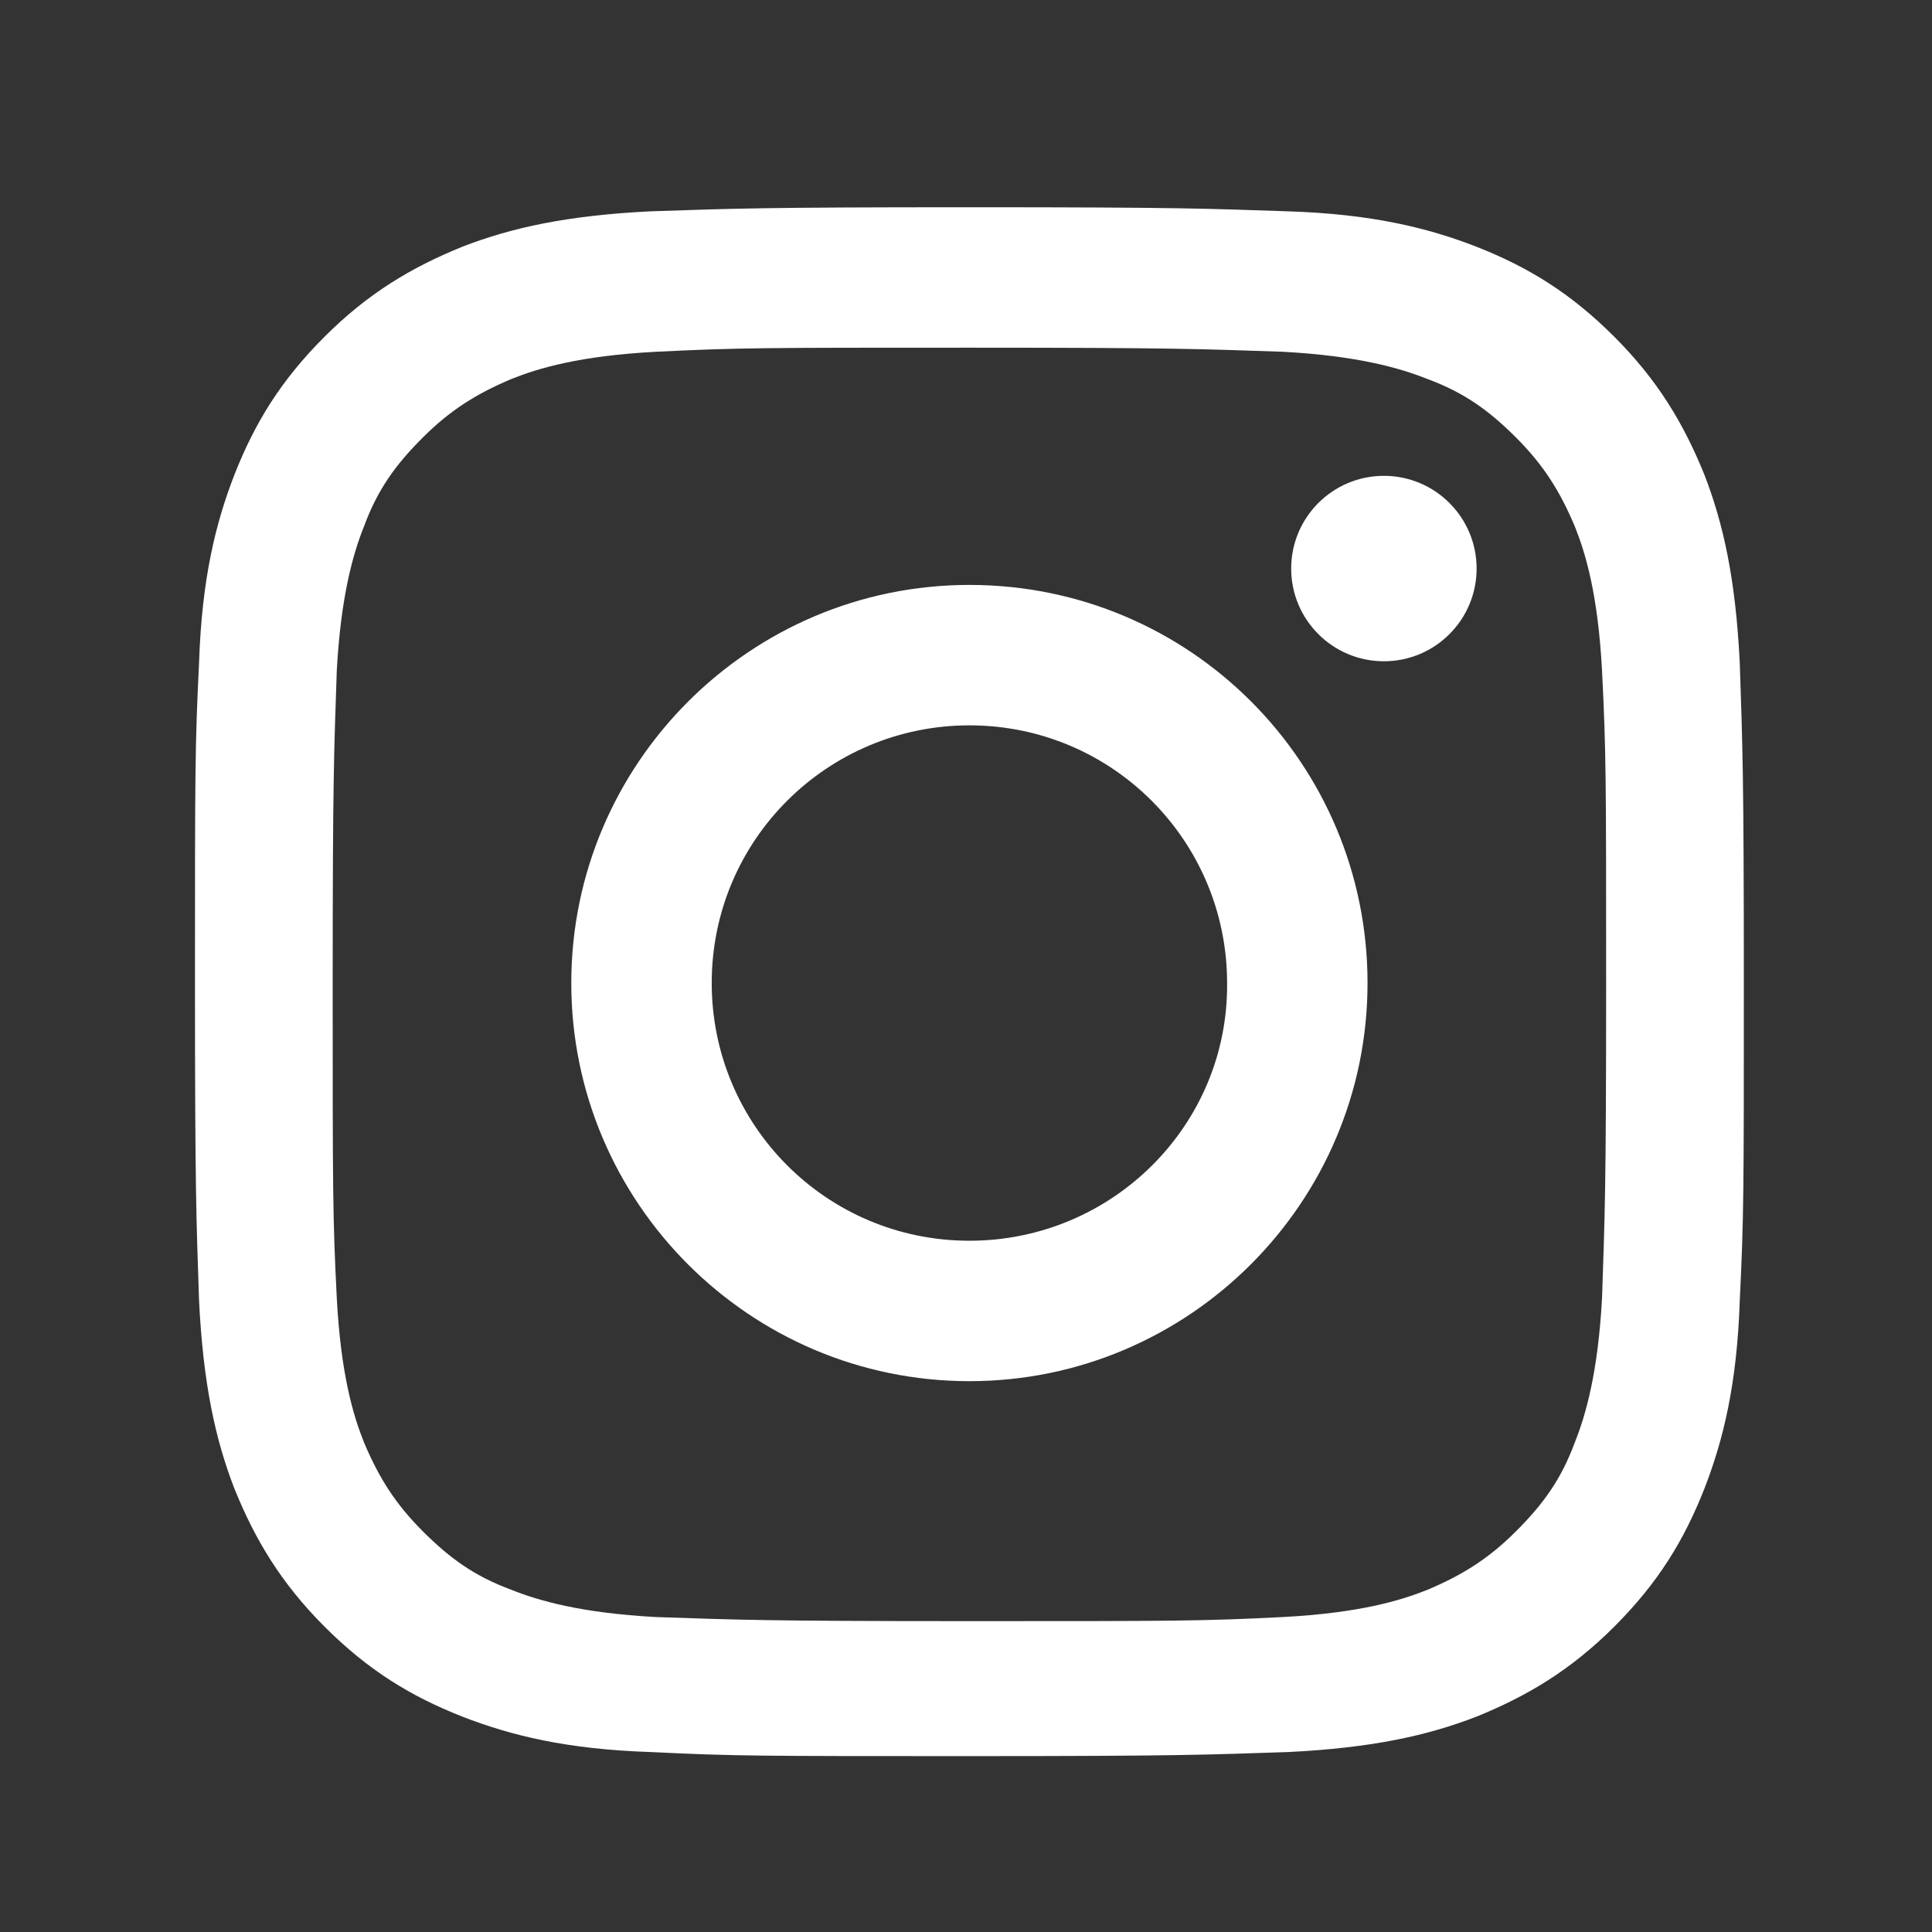 <?xml version="1.0" encoding="utf-8"?>
<!-- Generator: Adobe Illustrator 24.0.1, SVG Export Plug-In . SVG Version: 6.00 Build 0)  -->
<svg version="1.1" id="圖層_1" xmlns="http://www.w3.org/2000/svg" xmlns:xlink="http://www.w3.org/1999/xlink" x="0px" y="0px"
	 viewBox="0 0 141.7 141.7" style="enable-background:new 0 0 141.7 141.7;" xml:space="preserve">
<rect x="0" y="0" width="141.7" height="141.7" fill="#333333" stroke="none"/>
<style type="text/css">
	.st0{fill:#FFFFFF;}
</style>
<g>
	<path class="st0" d="M71.1,25.5c15.2,0,17,0.1,23,0.3c5.5,0.3,8.6,1.2,10.6,2c2.7,1,4.5,2.3,6.5,4.3c2,2,3.2,3.9,4.3,6.5
		c0.8,2,1.7,5,2,10.6c0.3,6,0.3,7.8,0.3,23s-0.1,17-0.3,23c-0.3,5.5-1.2,8.6-2,10.6c-1,2.7-2.3,4.5-4.3,6.5c-2,2-3.9,3.2-6.5,4.3
		c-2,0.8-5,1.7-10.6,2c-6,0.3-7.8,0.3-23,0.3s-17-0.1-23-0.3c-5.5-0.3-8.6-1.2-10.6-2c-2.7-1-4.5-2.3-6.5-4.3c-2-2-3.2-3.9-4.3-6.5
		c-0.8-2-1.7-5-2-10.6c-0.3-6-0.3-7.8-0.3-23s0.1-17,0.3-23c0.3-5.5,1.2-8.6,2-10.6c1-2.7,2.3-4.5,4.3-6.5c2-2,3.9-3.2,6.5-4.3
		c2-0.8,5-1.7,10.6-2C54.2,25.5,56,25.5,71.1,25.5 M71.1,15.2c-15.4,0-17.4,0.1-23.4,0.3c-6.1,0.3-10.2,1.2-13.8,2.6
		c-3.7,1.5-6.9,3.4-10.1,6.6c-3.2,3.2-5.1,6.3-6.6,10.1c-1.4,3.6-2.4,7.7-2.6,13.8c-0.3,6.1-0.3,8-0.3,23.4
		c0,15.4,0.1,17.4,0.3,23.4c0.3,6.1,1.2,10.2,2.6,13.8c1.5,3.7,3.4,6.9,6.6,10.1c3.2,3.2,6.3,5.1,10.1,6.6c3.6,1.4,7.7,2.4,13.8,2.6
		c6.1,0.3,8,0.3,23.4,0.3s17.4-0.1,23.4-0.3c6.1-0.3,10.2-1.2,13.8-2.6c3.7-1.5,6.9-3.4,10.1-6.6c3.2-3.2,5.1-6.3,6.6-10.1
		c1.4-3.6,2.4-7.7,2.6-13.8c0.3-6.1,0.3-8,0.3-23.4s-0.1-17.4-0.3-23.4c-0.3-6.1-1.2-10.2-2.6-13.8c-1.5-3.7-3.4-6.9-6.6-10.1
		c-3.2-3.2-6.3-5.1-10.1-6.6c-3.6-1.4-7.7-2.4-13.8-2.6C88.5,15.3,86.6,15.2,71.1,15.2L71.1,15.2z"/>
	<path class="st0" d="M71.1,42.9C55,42.9,41.9,56,41.9,72.1c0,16.1,13.1,29.2,29.2,29.2s29.2-13.1,29.2-29.2
		C100.3,56,87.3,42.9,71.1,42.9z M71.1,91c-10.5,0-18.9-8.5-18.9-18.9c0-10.5,8.5-18.9,18.9-18.9c10.5,0,18.9,8.5,18.9,18.9
		C90.1,82.5,81.6,91,71.1,91z"/>
	<circle class="st0" cx="101.5" cy="41.7" r="6.8"/>
</g>
</svg>

